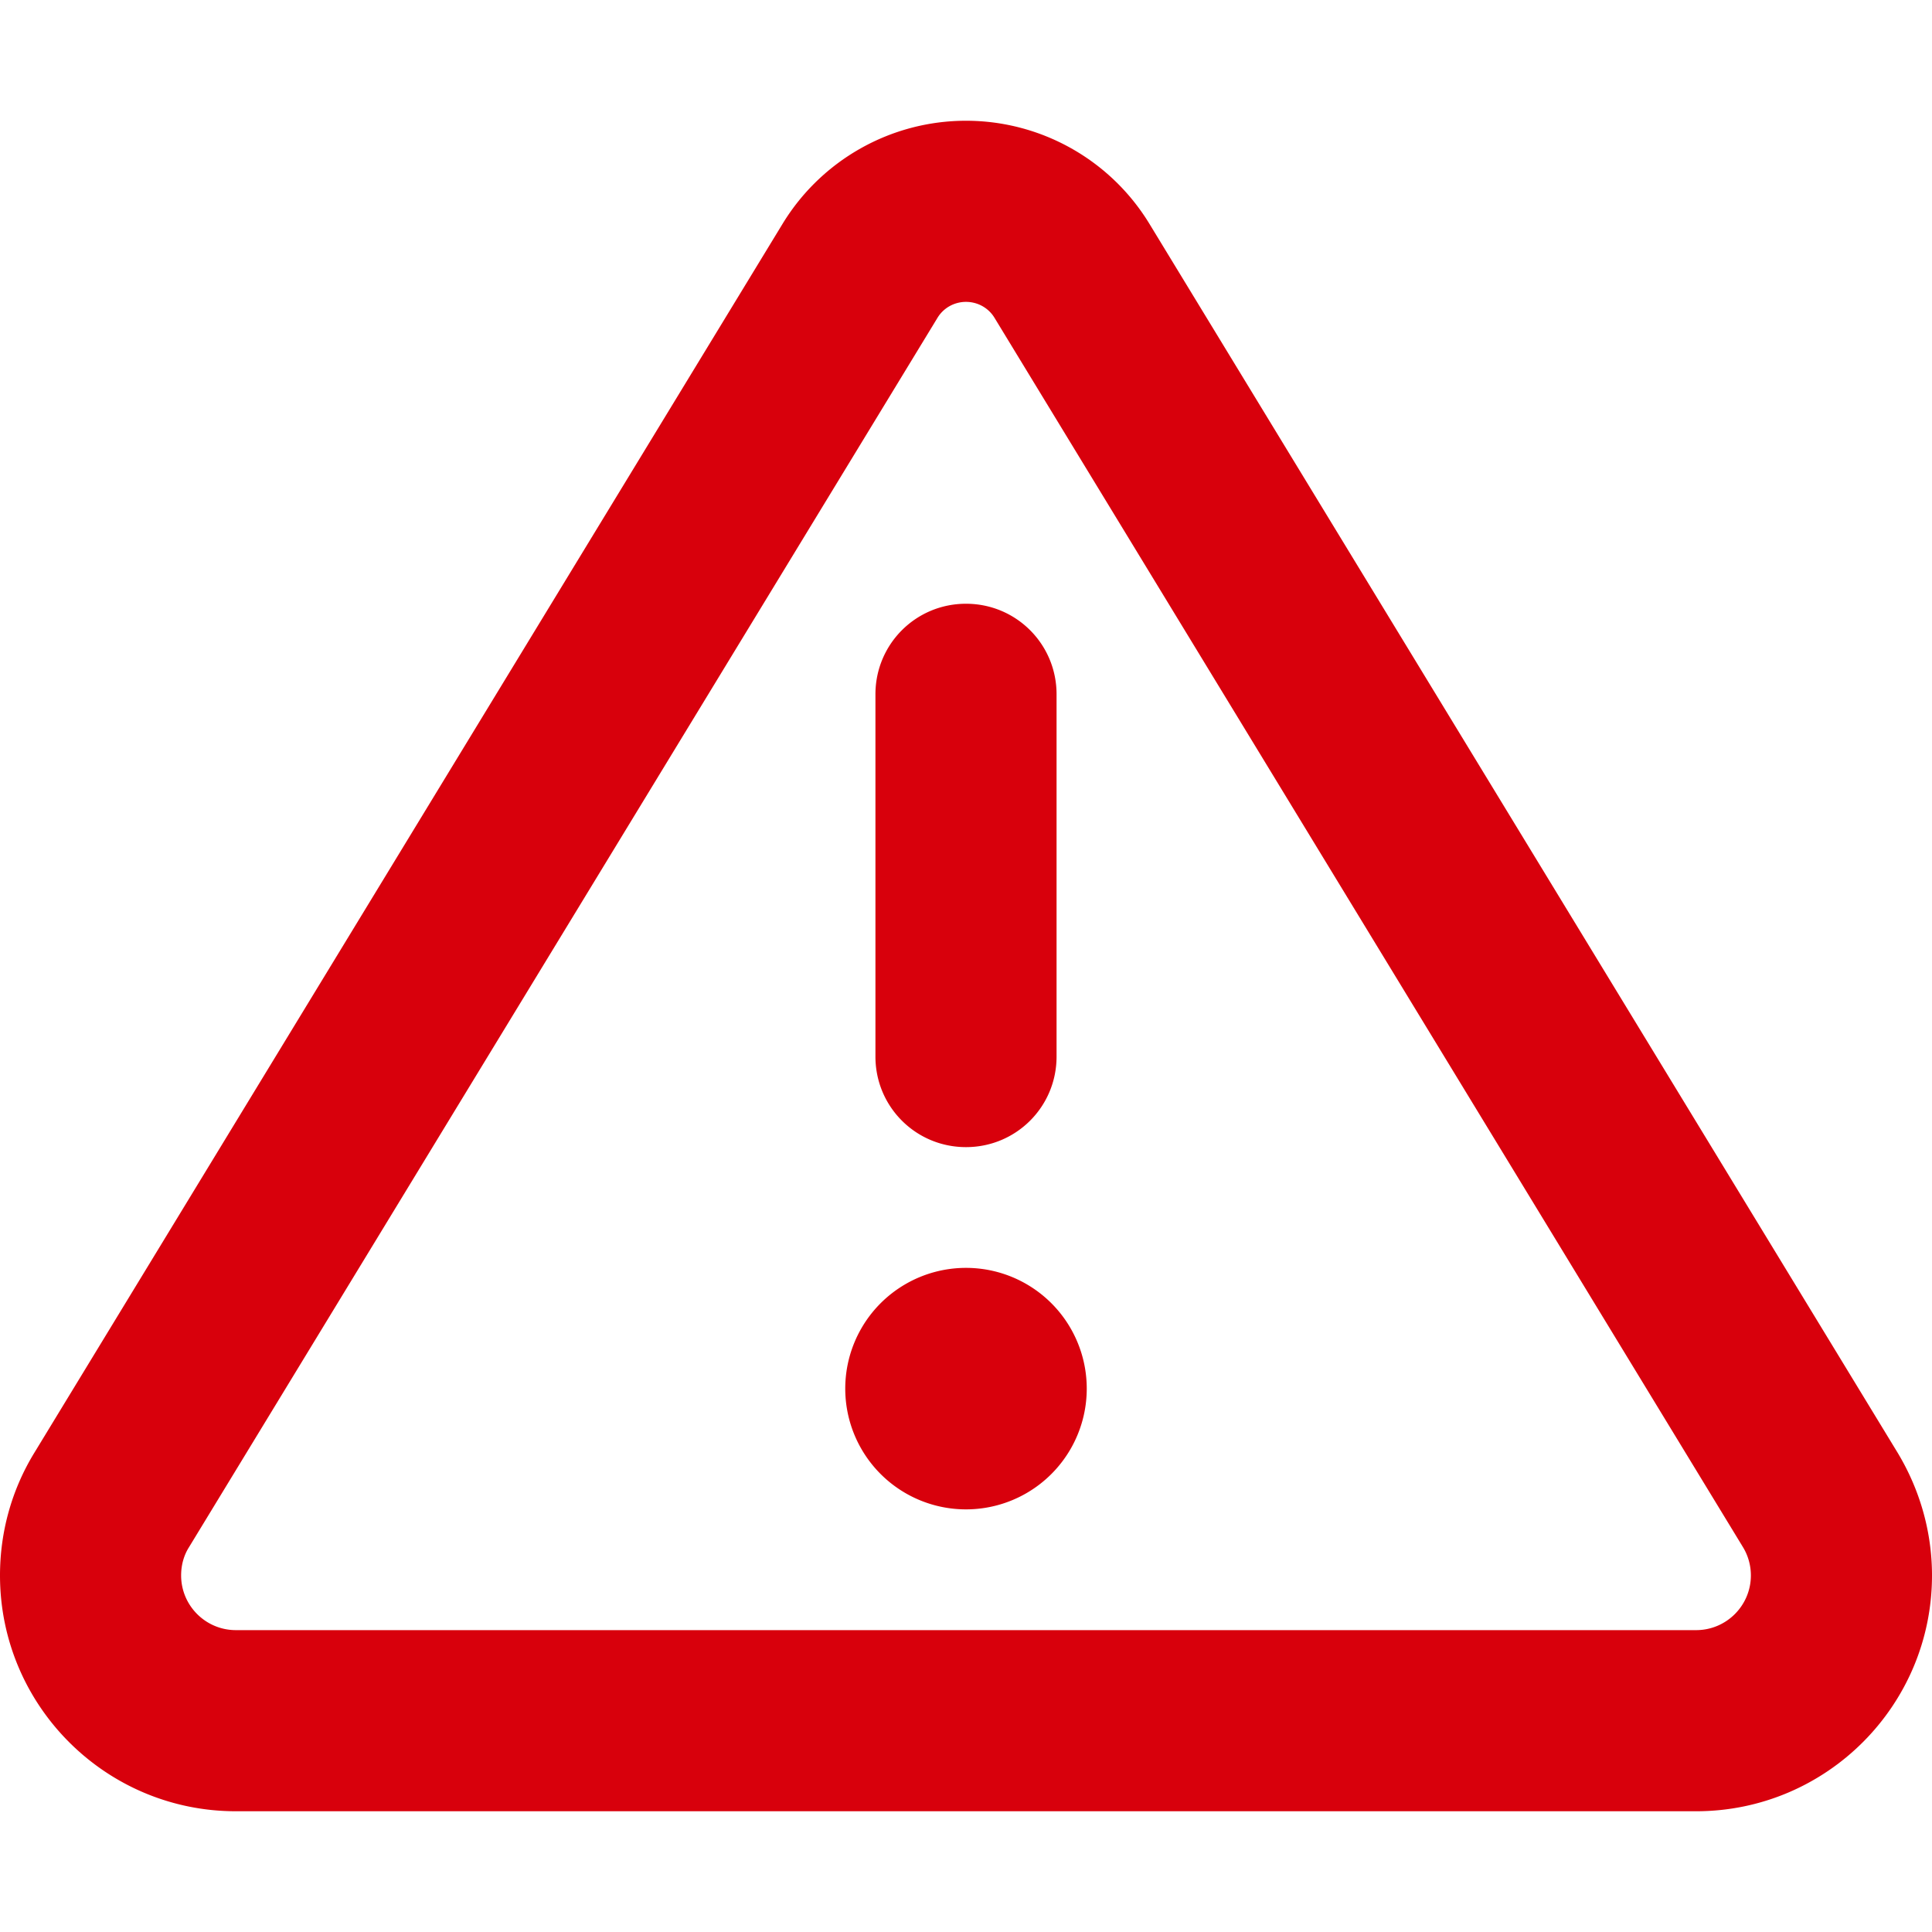 <svg xmlns="http://www.w3.org/2000/svg" viewBox="0 0 512 512" fill="#D8000C"><path d="M248.4 84.3c1.6-2.7 4.5-4.3 7.6-4.3s6 1.6 7.6 4.3L461.9 410c1.4 2.3 2.1 4.9 2.1 7.5c0 8-6.5 14.5-14.5 14.5H62.5c-8 0-14.5-6.5-14.5-14.5c0-2.7 .7-5.3 2.1-7.5L248.4 84.3zm-41-25L9.1 385c-6 9.8-9.1 21-9.1 32.5C0 452 28 480 62.5 480h387c34.5 0 62.5-28 62.5-62.5c0-11.5-3.2-22.7-9.1-32.5L304.6 59.3C294.3 42.4 275.9 32 256 32s-38.3 10.4-48.6 27.3zM288 368a32 32 0 1 0 -64 0 32 32 0 1 0 64 0zm-8-184c0-13.3-10.7-24-24-24s-24 10.7-24 24v96c0 13.3 10.7 24 24 24s24-10.7 24-24V184z"/></svg>
